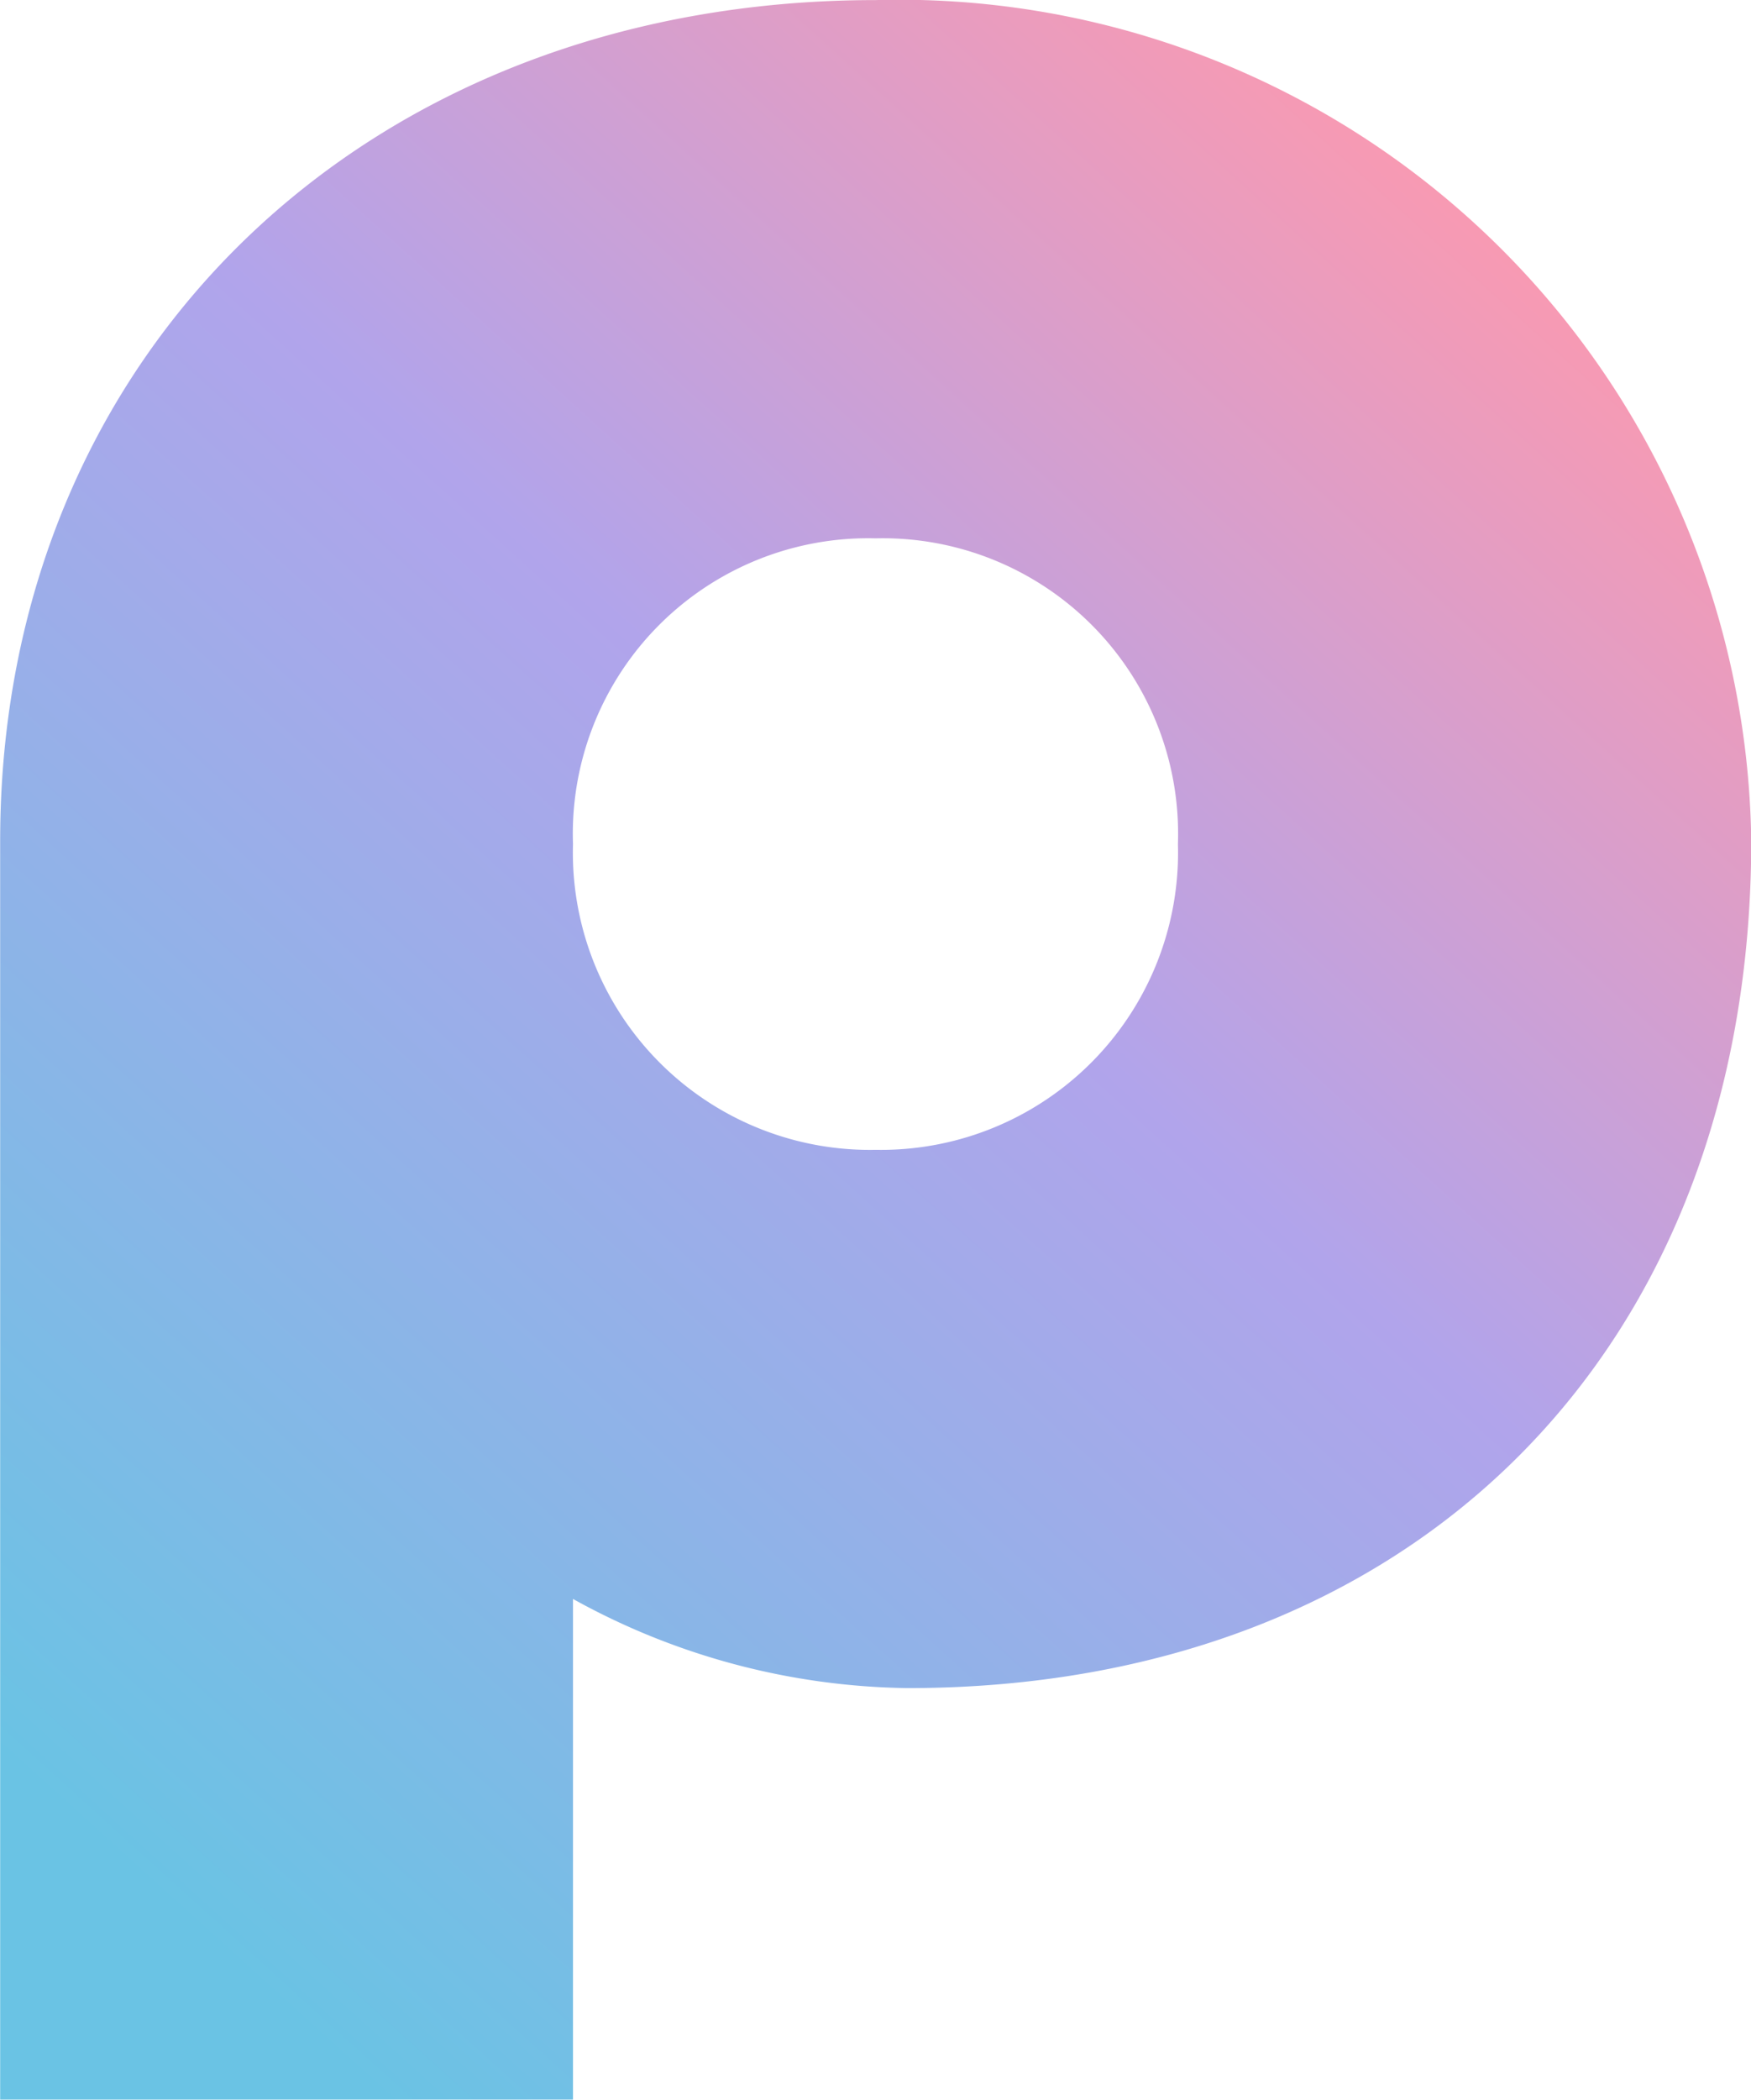 <svg xmlns="http://www.w3.org/2000/svg" xmlns:xlink="http://www.w3.org/1999/xlink" width="21.932" height="26.291" viewBox="0 0 21.932 26.291"><defs><linearGradient id="linear-gradient" x1="0.119" y1="0.925" x2="0.81" y2="0.023" gradientUnits="objectBoundingBox"><stop offset="0" stop-color="#6ac3e4"></stop><stop offset="0.566" stop-color="#b1a4eb"></stop><stop offset="1" stop-color="#ff99ad"></stop></linearGradient></defs><path id="letter-p-pink" d="M-4.591,9.5V3.232A8.868,8.868,0,0,0-.4,4.348c6.34,0,10.567-4.227,10.567-10.607A10.671,10.671,0,0,0-.8-16.786c-6.38,0-10.966,4.426-10.966,10.527V9.5ZM-.8-2.391A3.721,3.721,0,0,1-4.591-6.219,3.7,3.7,0,0,1-.8-10.047,3.7,3.7,0,0,1,2.986-6.219,3.721,3.721,0,0,1-.8-2.391Z" transform="translate(11.768 16.787)" fill="url(#linear-gradient)"></path></svg>